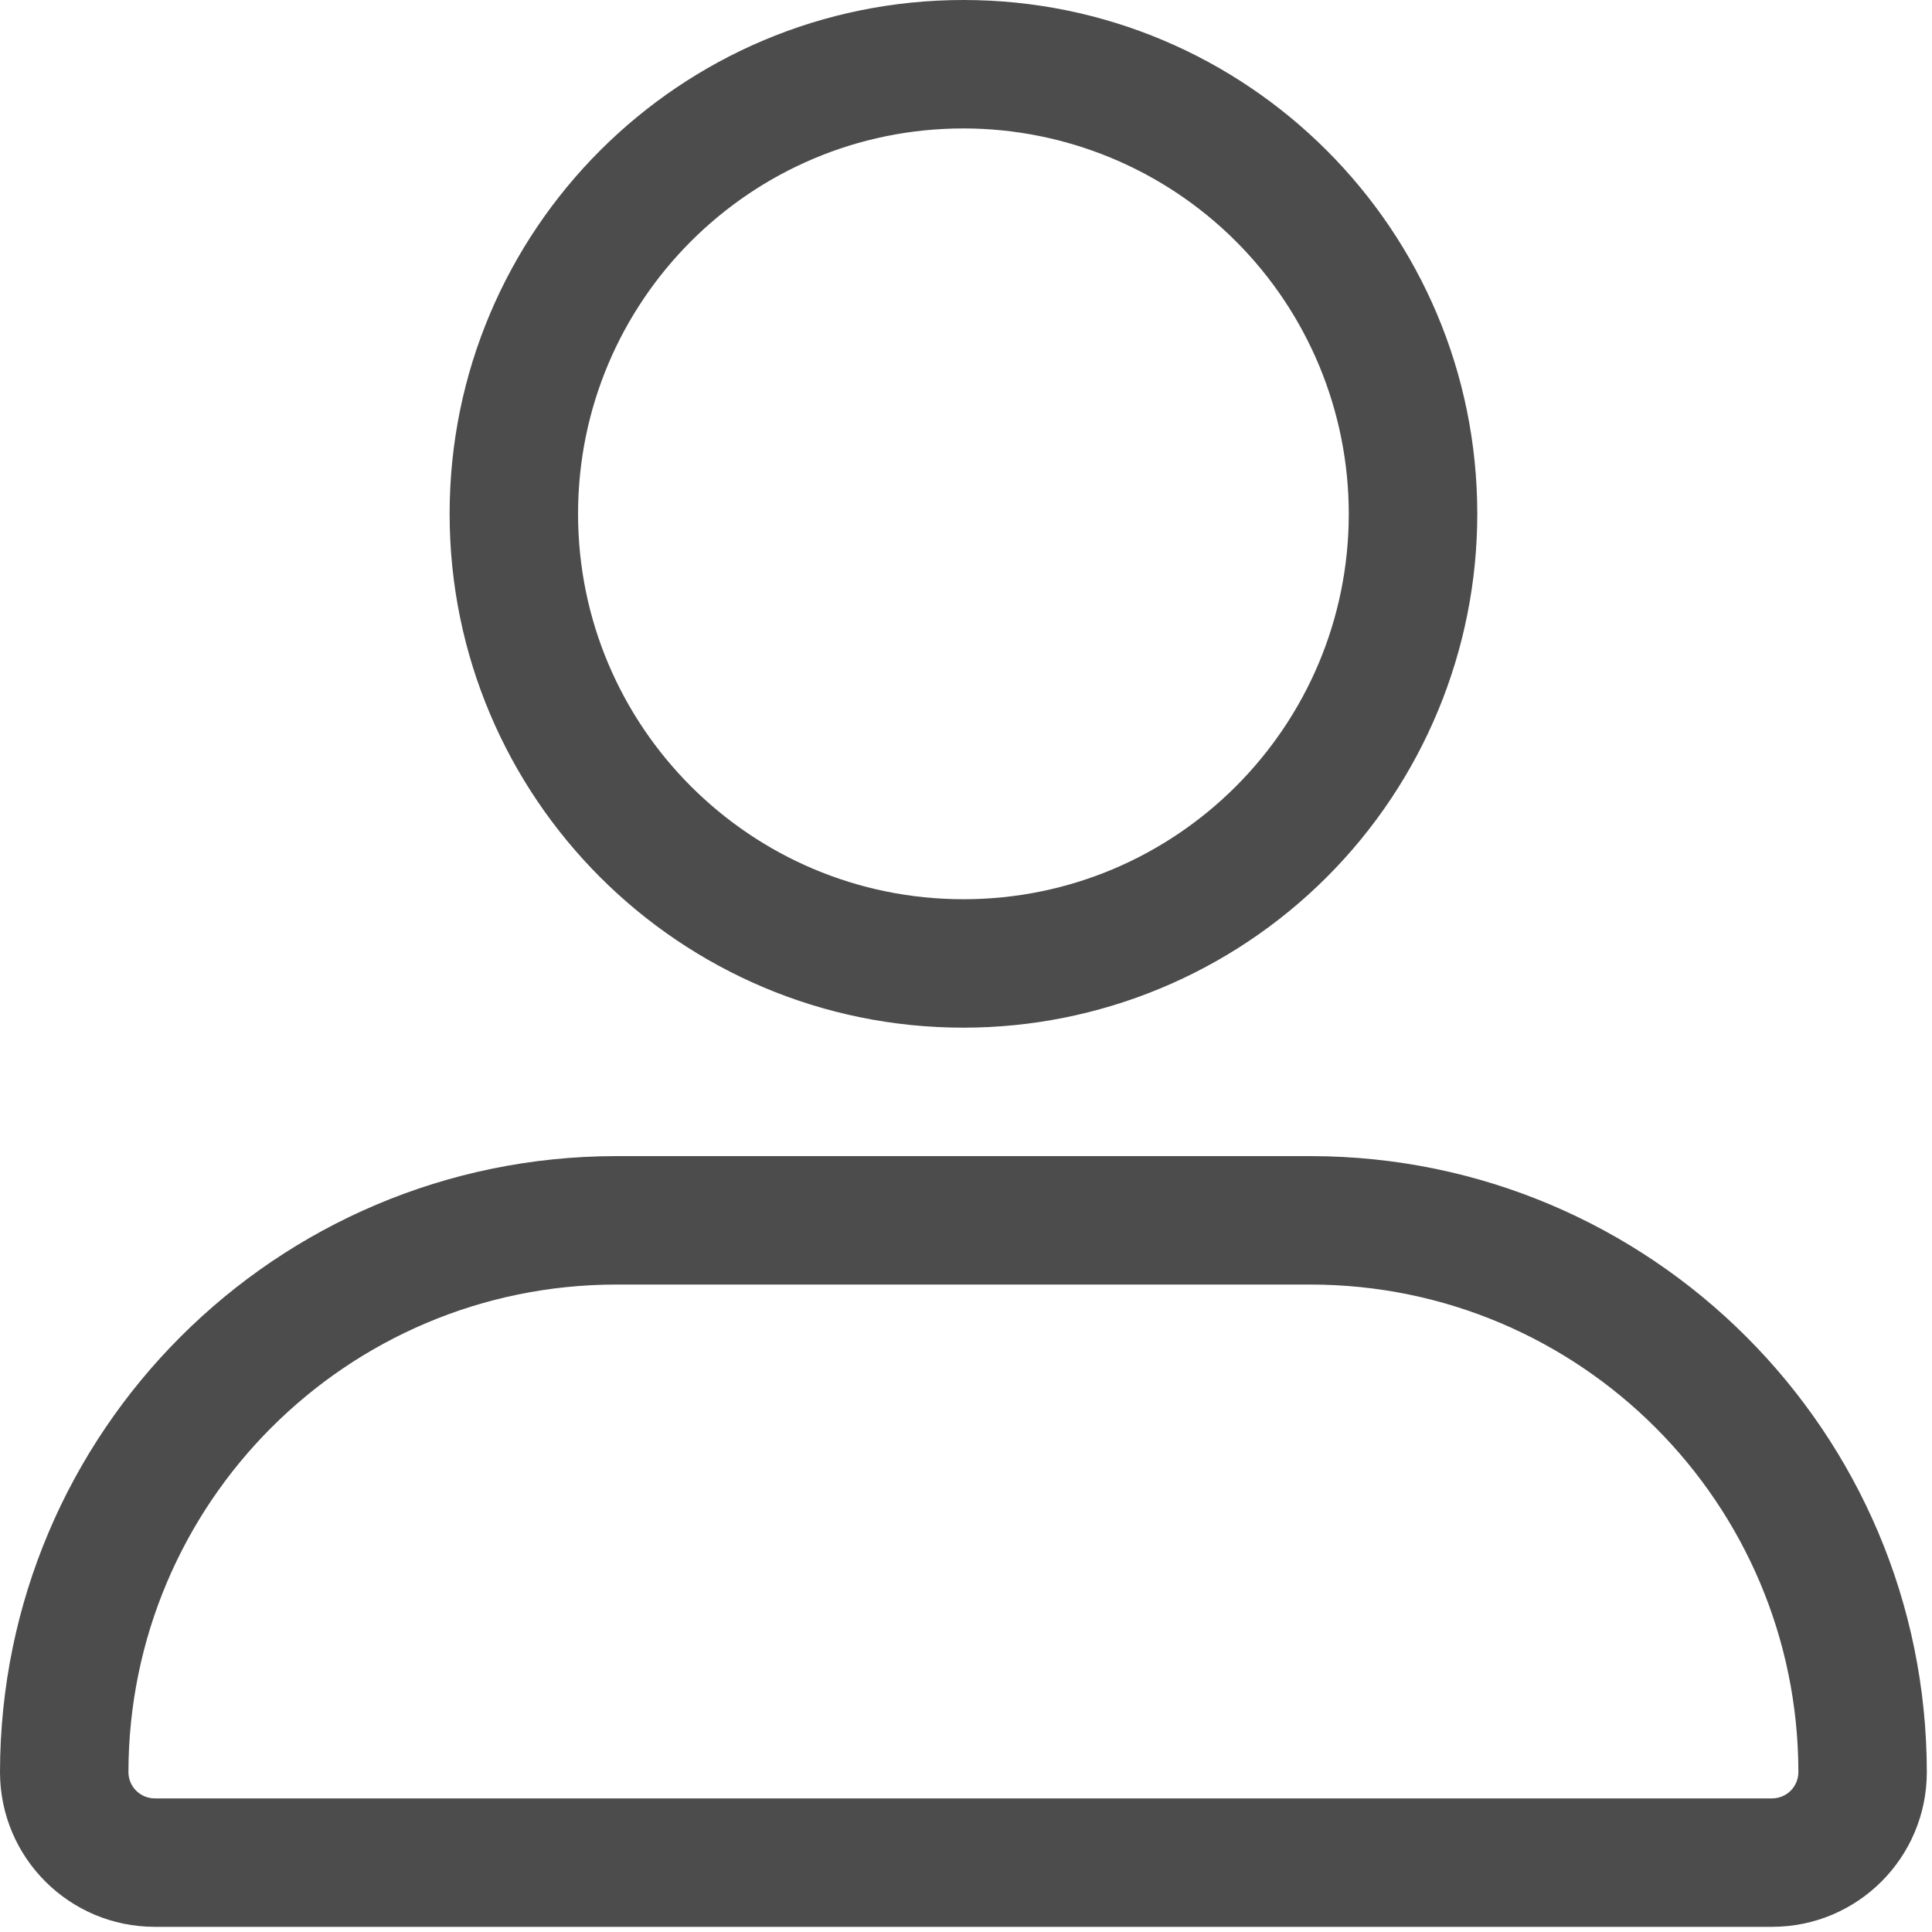 <svg width="25" height="25" viewBox="0 0 25 25" fill="none" xmlns="http://www.w3.org/2000/svg">
<path fill-rule="evenodd" clip-rule="evenodd" d="M2.003 24.933H22.93C24.037 24.933 24.933 24.037 24.933 22.93C24.929 18.53 21.363 14.965 16.963 14.96H7.97C3.57 14.965 0.005 18.53 0 22.93C0 24.037 0.897 24.933 2.003 24.933ZM1.662 22.93C1.667 19.448 4.488 16.627 7.97 16.622H16.963C20.445 16.627 23.267 19.448 23.271 22.93C23.271 23.119 23.119 23.271 22.93 23.271H2.003C1.815 23.271 1.662 23.119 1.662 22.93Z" fill="#4C4C4C"/>
<path fill-rule="evenodd" clip-rule="evenodd" d="M5.818 6.649C5.818 10.321 8.795 13.298 12.467 13.298C14.23 13.298 15.921 12.597 17.168 11.35C18.415 10.104 19.116 8.412 19.116 6.649C19.116 2.977 16.139 0 12.467 0C8.795 0 5.818 2.977 5.818 6.649ZM7.48 6.649C7.48 3.895 9.713 1.662 12.467 1.662C13.789 1.662 15.058 2.188 15.993 3.123C16.928 4.058 17.453 5.326 17.453 6.649C17.453 9.403 15.221 11.636 12.467 11.636C9.713 11.636 7.48 9.403 7.48 6.649Z" fill="#4C4C4C"/>
</svg>
